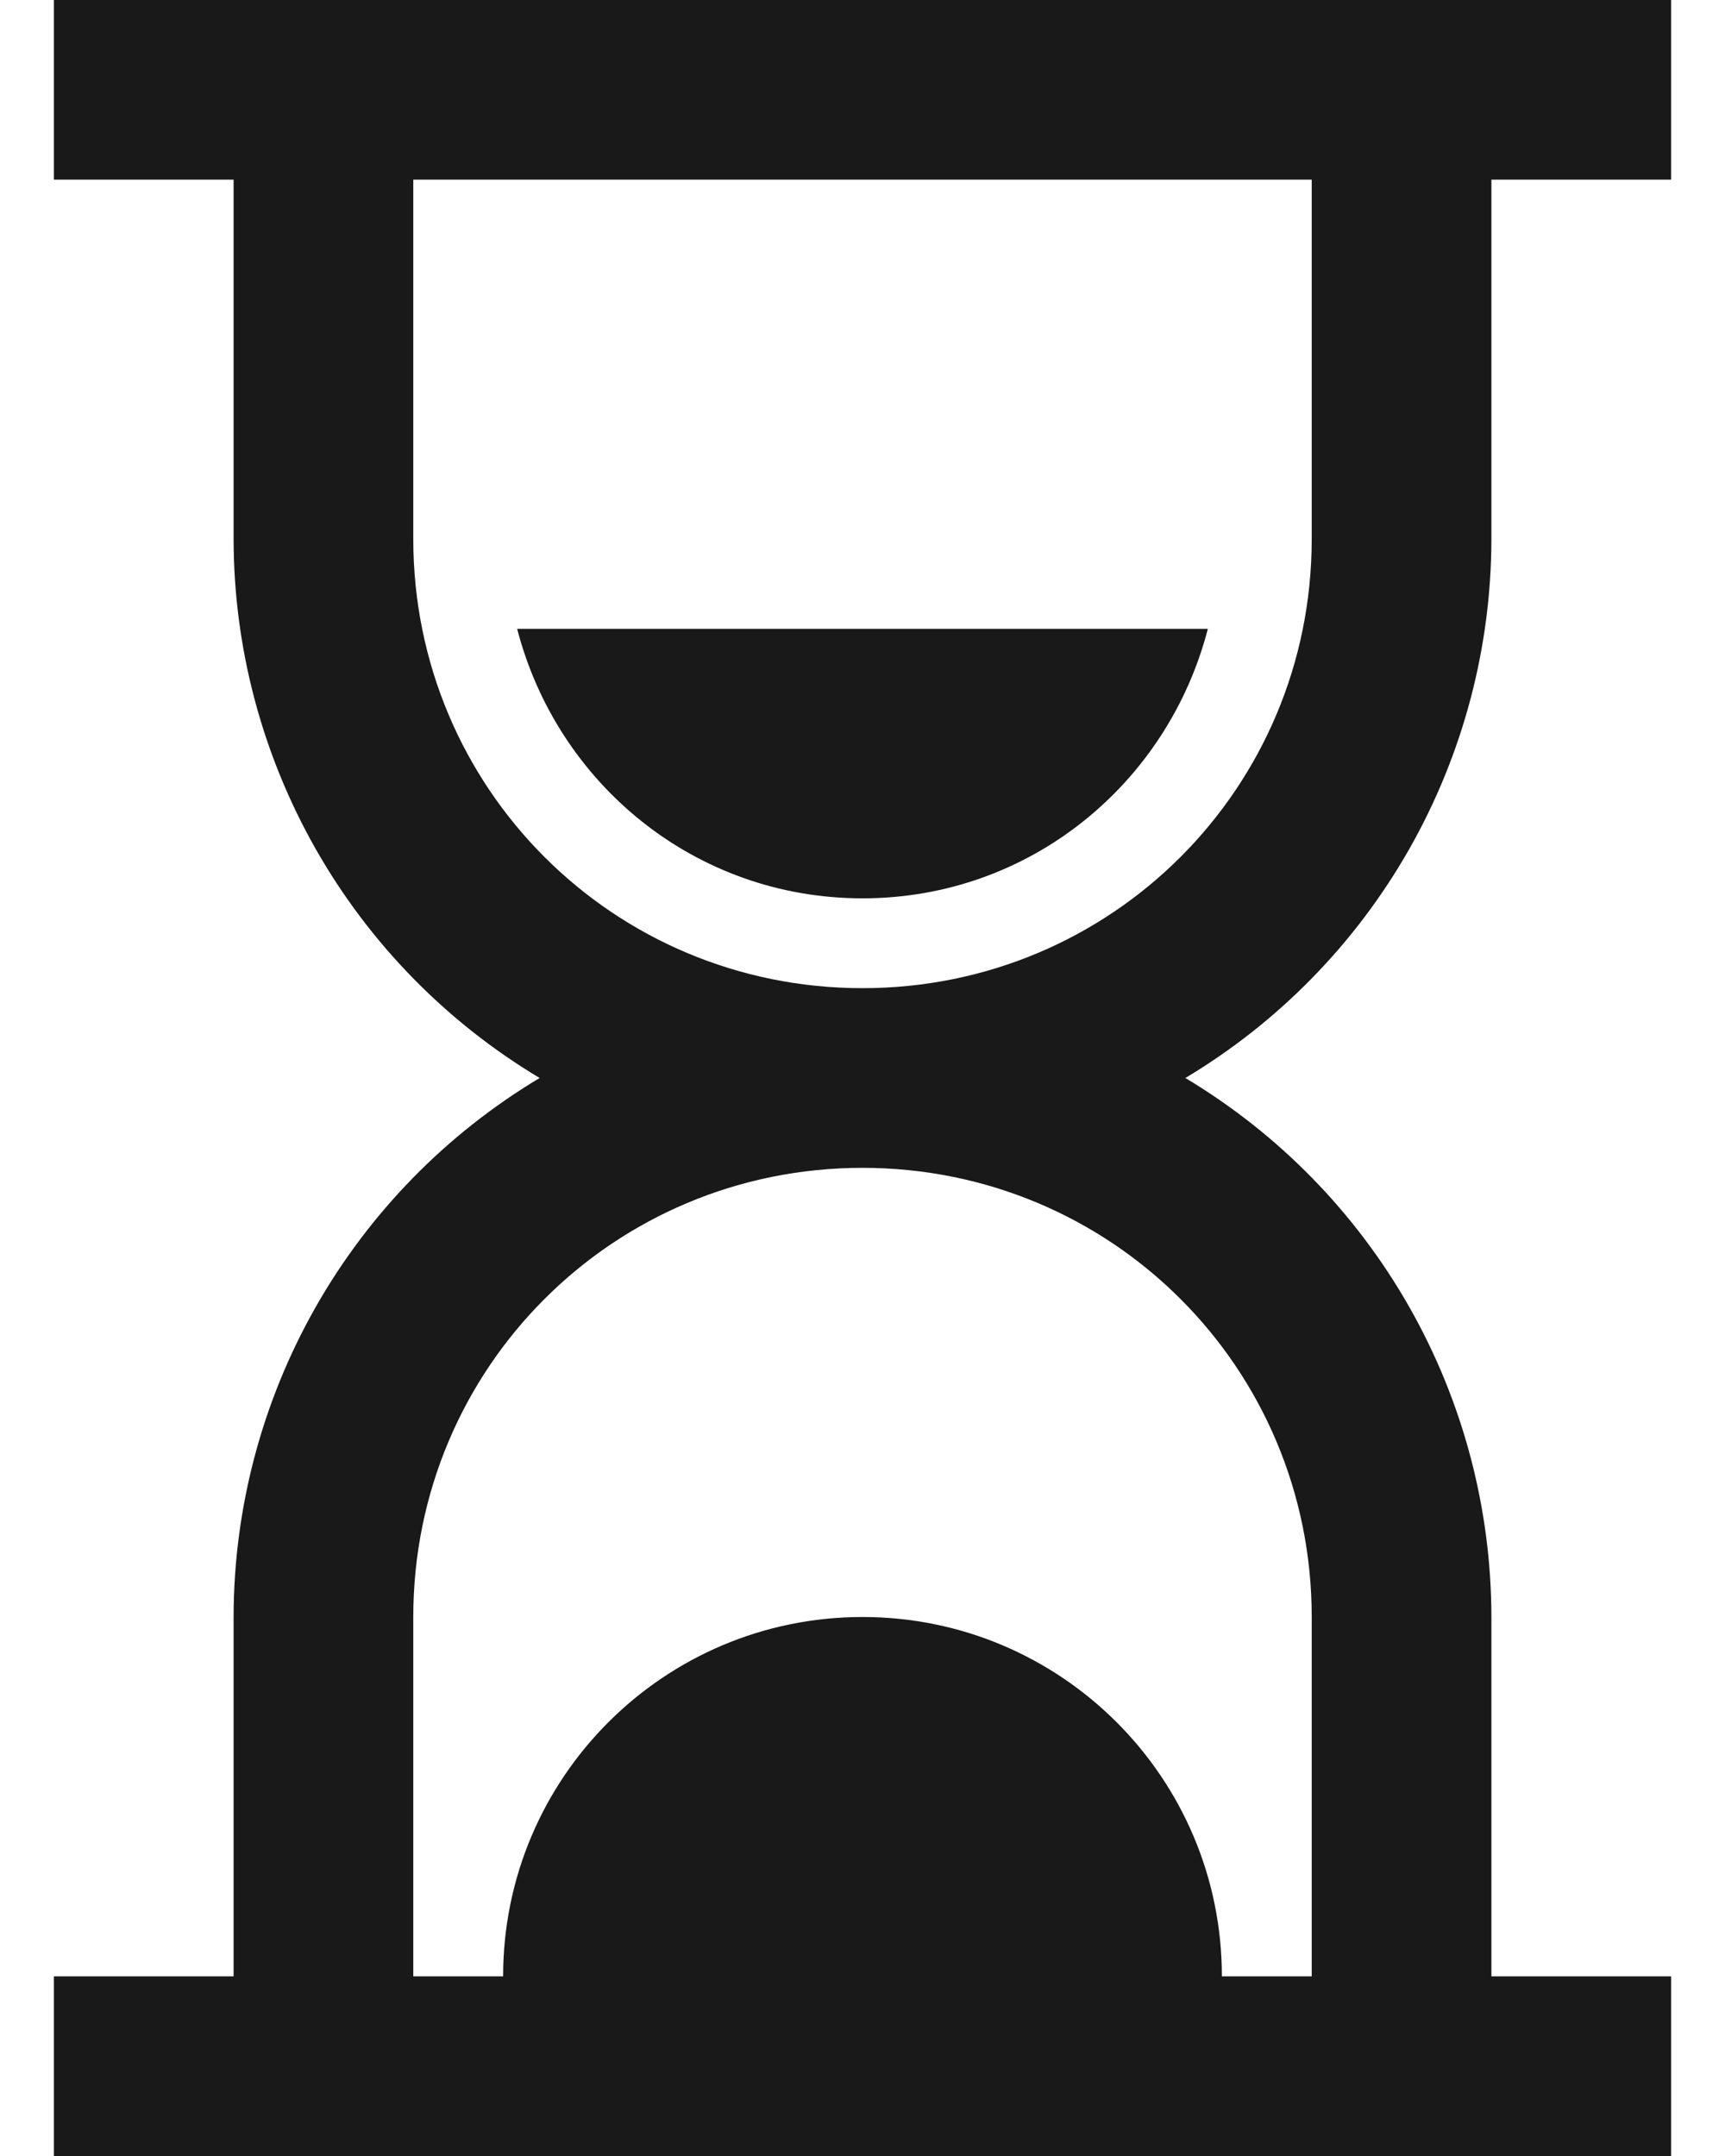 <?xml version="1.0" encoding="UTF-8"?> <svg xmlns="http://www.w3.org/2000/svg" width="24" height="30" viewBox="0 0 24 30" fill="none"><path d="M0.75 0V2.5H3.25V7.5C3.252 9.011 3.645 10.496 4.391 11.811C5.137 13.125 6.211 14.224 7.508 15C6.211 15.776 5.137 16.875 4.391 18.189C3.645 19.503 3.252 20.989 3.25 22.5V27.5H0.75V30H23.25V27.5H20.75V22.5C20.748 20.989 20.355 19.503 19.609 18.189C18.863 16.875 17.789 15.776 16.492 15C17.789 14.224 18.863 13.125 19.609 11.811C20.355 10.496 20.748 9.011 20.75 7.5V2.5H23.25V0H0.75ZM5.75 2.5H18.25V7.5C18.25 10.966 15.466 13.75 12 13.75C8.534 13.75 5.75 10.966 5.75 7.5V2.5ZM7.195 8.75C7.753 10.904 9.67 12.5 12 12.5C14.329 12.5 16.247 10.904 16.805 8.75H7.195ZM12 16.25C15.466 16.25 18.25 19.034 18.25 22.5V27.5H17C17 24.738 14.762 22.5 12 22.5C9.238 22.5 7 24.738 7 27.5H5.75V22.5C5.75 19.034 8.534 16.25 12 16.25Z" fill="#191919"></path></svg> 